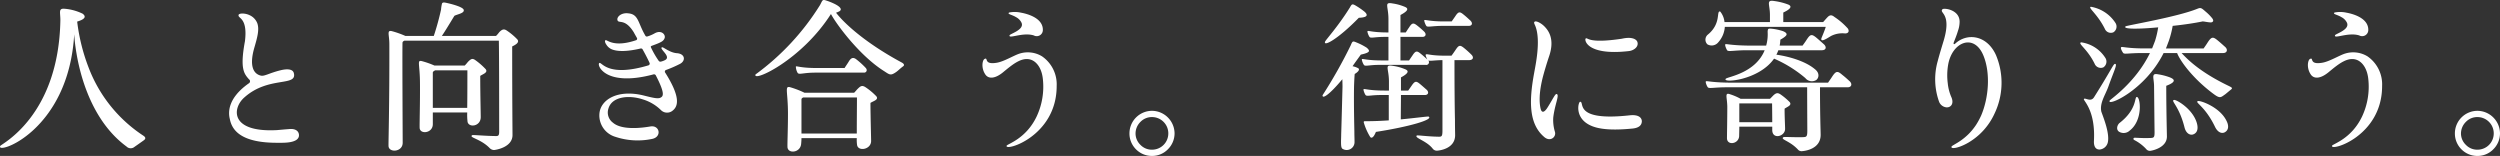 <svg xmlns="http://www.w3.org/2000/svg" width="607.349" height="37.884"><rect width="100%" height="100%" fill="#333333" stroke="none"/><path data-name="Path 3454" d="M21.509 16.364a46.2 46.2 0 01-2.76-11.12c1.88-.56 2.28-1.2 1.32-1.92a12.293 12.293 0 00-4.4-1.2c-1.52-.12-1 .88-1 2.76-.4 23.32-14.32 30.08-14.6 30.56-1.32 2.32 16.6-3.4 17.96-27.12a42.348 42.348 0 00.52 4.44c1.28 7.76 4.72 17.36 12.2 22.84a1.416 1.416 0 001.92.08c.4-.28 1.44-1 2.32-1.64.52-.4.32-.76-.16-1.08a34.389 34.389 0 01-13.32-16.6zm38.88 3.92c-5.2 3.68-4.92 7.16-4.56 8.6.48 2.56 2.48 5.92 11.92 5.8.96 0 4.68.16 4.88-1.68.08-1.04-.72-1.84-2.44-1.64-1.12.08-2.36.2-2.84.24-11.52.64-10.96-5.32-8-7.92 5.88-5.28 12.88-2.56 12.04-5.92-.24-1-1.6-1.08-3.12-.72-2.84.68-4.04 1.56-4.92 1.32-1.8-.44-2.8-2.36-1.6-6.64.72-2.48 1.32-4.52.76-6.08a3.583 3.583 0 00-1.88-1.96c-1.16-.56-2.8-.52-2.68.08 0 .76 2.24.68 1.56 6.24-1.24 6.68-.24 7.88.96 9.24a.594.594 0 01-.08 1.04zm62.76-12.84c-.68-.48-1.16-.36-1.88.4a6.946 6.946 0 01-.76.88h-13.16c.76-1.12 1.8-2.84 3.04-4.88.72-.4 2.6-.64 2.24-1.52-.36-.76-3.6-1.52-4.44-1.68-.4-.08-.68-.04-.8.2a8.081 8.081 0 00-.24 1.48 64.07 64.07 0 01-1.76 6.4h-6.92a22.187 22.187 0 00-3.28-1.16c-1.28-.28-.6.84-.6 3.16.04 14.84-.24 24-.2 24.76.08 1.68 3.48 1.48 3.44-.84 0-1.28-.12-23.2-.04-24.32.04-.2.2-.32.44-.44h22.96c.08 3.08.08 20.72.08 21.84.04 1.4-.24 1.36-1.24 1.32-2.56-.04-5.16-.32-5.32-.2-.88.6 2.04.84 4.28 3.16a1.5 1.5 0 001.08.44c.4-.04 4.44-.64 4.44-3.64 0-.8-.08-8.52-.08-21.52.72-.36 1.84-.92 1.28-1.68a14.971 14.971 0 00-2.56-2.16zm-6.36 21c0-1-.12-5.72-.12-10 .6-.44 1.96-.8 1.32-1.64a16.2 16.2 0 00-2.52-2.2c-.72-.52-1.08-.28-1.8.44a11.609 11.609 0 01-.76.88h-7.36a20.8 20.8 0 00-3.08-1.08c-1.24-.28-.44.68-.44 5.56.04 4.04-.12 9.92-.08 10.64.04 1.68 3.24 1.36 3.2-.92v-2.8h8.36a14.381 14.381 0 00.08 2.28c.32 1.48 3.2 1.12 3.2-1.16zm-11.64-2.24v-8.56c0-.24.28-.4.56-.56h7.84c0 1.92 0 6.28-.04 8.92v.2zm53.56-8.12a.5.5 0 01.64.28c2.36 4.56 1.72 5.04 1.12 5.36-.64.36-2 0-4.24-.56-6.28-1.48-10.28 1.08-10.6 4.36a5.425 5.425 0 003.88 5.72 17.126 17.126 0 008.84.52c2.52-.44 1.96-3.44-.36-3.04-1.84.32-6.88 1-9.08-.92a3.057 3.057 0 01-1.08-3.48c.88-2.92 5.04-3.28 8.4-2.16a10.711 10.711 0 014.32 2.56 2.1 2.1 0 002.8.2c1.44-1.08 2.04-3.28-1.72-9.24a.422.422 0 01.16-.68 28.814 28.814 0 003.32-1.44c1.52-.72 1.4-2.48-.64-2.64-1.8-.12-3.32-1.56-3.64-1.44-.84.32 2.4 2.28.72 3.12a4.351 4.351 0 01-.96.36.514.514 0 01-.6-.24 21.785 21.785 0 01-1.84-3.2c-.12-.2 0-.32.2-.4 2.44-.88 2.84-1.16 3.12-1.88.28-.84-.8-2.04-2.4-1.16a8.243 8.243 0 01-1.76.76.425.425 0 01-.56-.24c-1.8-3.08-1.6-5.12-4.08-5.36-1.76-.24-2.96.92-2.64 1.72s1.84-.52 3.96 2.92c.16.32.56 1 .76 1.36a.384.384 0 01-.2.52c-5.56 1.88-7.08-.2-7.44 0-.32.2 0 .8.2 1.08a2.86 2.86 0 001.48 1.2c1.24.44 3.28.56 6.76-.24a.476.476 0 01.52.12c.08.12 1.04 1.84 1.72 3.32a.444.444 0 01-.28.64c-9.64 2.88-11.24-.68-11.84-.6-.88.16 1 6 13.04 2.8zm54.2 5.32a15.344 15.344 0 00-2.68-2.24c-.84-.52-1.2-.24-1.92.48-.2.2-.48.56-.8.88h-12.08a22.122 22.122 0 00-3.56-1.36c-1.28-.28-.44 1.16-.44 6.52 0 3.52-.16 7.24-.12 8.04.08 1.68 3.12 1.44 3.32-.76.04-.44.08-.92.08-1.4h13.44a8.346 8.346 0 00.08 1.72c.32 1.56 3.4 1.04 3.4-1.04 0-.84-.16-6.32-.16-9.24.64-.44 2.08-.76 1.44-1.6zm-18.2 9.04v-8.32c0-.16.16-.32.4-.44h13.08c0 2.52-.04 5.32-.04 8.08v.68zm22.72-14.76c.72-.44 1.04-.88 1.96-1.56.52-.36.04-.76-.36-.96-9.64-5.2-14.44-10.12-15.92-12.08a3.753 3.753 0 00.6-.24c.6-.24.64-.6.44-.88-.48-.8-2.8-1.64-3.44-1.84-.96-.32-.88-.04-1.48 1.08a60.121 60.121 0 01-15.68 16.88c-.84 2.04 11.16-3.44 18.32-14.68 1.24 2.36 6.88 10.08 12.92 13.88 1.24.8 1.52 1.12 2.64.4zm-19.28-.04h11.8c.48 0 .92-.6.32-1.2a19.275 19.275 0 00-2.36-2.12c-.68-.44-1.16-.28-1.72.64-.28.48-.88 1.32-1 1.56h-6.8c-3.92 0-4.88-.56-5.04-.36a3.1 3.1 0 00.44 1.56c.4.48 1.28-.08 4.36-.08zm45.72-.24c2.2-1.8 4.6-3.84 6.92-2.76 1.32.64 2.32 2.24 2.56 4.52a17.054 17.054 0 01-1.48 9.08c-2.6 5.52-7.16 6.72-7.32 7.16-.52 1.48 12.2-2.24 12.16-14.56a8.255 8.255 0 00-3.56-7.16 6.667 6.667 0 00-5.4-.68c-1.36.4-3.84 1.96-5.6 2.24-3.32.56-1.96-1.44-2.96-.92-.56.28-.88 2.28.24 3.84.8 1.08 2.44.96 4.44-.76zm7.28-8.8a1.487 1.487 0 002.2-1.24c.12-2.96-3.72-4-5.28-4.28a7.094 7.094 0 00-2.92-.04c-.52.4.64.48 1.68 1.12a3 3 0 011.32 1.32c.84 1.72-2.76 2.72-2.88 3.08-.32 1 3.16-.8 5.88.04zm24.84 27.68a5.411 5.411 0 003.88 1.6 5.32 5.32 0 003.84-1.6 5.449 5.449 0 001.64-3.88 5.52 5.52 0 00-1.64-3.88 5.486 5.486 0 00-3.84-1.6 5.488 5.488 0 00-5.48 5.48 5.411 5.411 0 001.6 3.88zm1.08-1.08a3.838 3.838 0 01-1.2-2.8 3.976 3.976 0 011.2-2.8 3.8 3.8 0 012.8-1.16 3.935 3.935 0 012.8 1.16 3.935 3.935 0 011.16 2.8 3.944 3.944 0 01-3.96 3.96 3.8 3.8 0 01-2.8-1.16zm54.96-5.76c-.44 0-.76-.08-.72.28a14.065 14.065 0 001.6 3.6c.68.6 1.32-1.24 1.36-1.28 8.04-1.24 14.08-3 12.8-3.72-.16-.08-3 .32-6.76.68 0-1.96.04-4 .04-5.92h5.8c.88 0 1.04-.72.44-1.28-.24-.2-.72-.64-1.52-1.32-.96-.8-1.28-.92-2.12.32-.28.4-.64.92-.84 1.2h-1.76v-3.2c2.24-1.2 1.76-1.72.88-2.04a11.979 11.979 0 00-2.8-.76c-2.2-.4-1 .6-1 3.8v2.2h-1.04c-3.92 0-4.96-.52-5.12-.32-.12.16.28 1.16.48 1.4.28.4 1.28 0 3.76 0h1.88v6.16c-1.72.12-3.56.2-5.36.2zm-1.92-25.12c.36-.04 2.96-.04 1.44-1.44a17.249 17.249 0 00-2.4-1.64c-.64-.32-.76-.24-1.2.56-2.88 4.64-5.88 7.88-6.04 8.32-.44 1.28 3.04-.52 8.2-5.8zm-4 14.92c.04 1.16.04 1.84.04 1.84s-.28 10.68-.32 11.52c0 .72-.04 1.32-.04 1.8 0 .92.04 1.48.32 1.72a1.907 1.907 0 002.96-1.64c0-.84-.04-1.44-.04-2.48 0-.4-.16-6.48-.08-11 .04-1.2.08-2.08.16-3.04.4-.2 1.48-1 .84-1.4a5.389 5.389 0 00-1.36-.48c.6-.88 1.28-1.8 2-2.8 0-.04 1.72-.32 1.96-.8.12-.24-.12-.56-.56-.92a14.986 14.986 0 00-2.52-1.28c-.92-.4-.92-.2-1.36.8a117.32 117.32 0 01-6.8 12.04c-.12 1.04 1.68-.12 4.8-3.88zm24.44-12.96h6.28c.84 0 1-.68.4-1.28-.24-.2-.84-.8-1.64-1.44-.96-.8-1.28-.8-2.08.44-.28.4-.64.92-.84 1.2h-1.84c-3.52 0-4.64-.48-4.8-.32-.12.16.28 1.16.48 1.4.24.4 1.36 0 4.04 0zm6.92 7a21.98 21.98 0 00-1.72-1.56c-1.04-.84-1.32-.84-2.16.44-.32.48-.92 1.32-.96 1.36h-1.68c-3.56 0-4.24-.52-4.56-.28-.16.08.16.84.36 1.2-.28-.24-.8-.76-1.56-1.36-.96-.8-1.28-.8-2.08.44-.28.4-.6.88-.8 1.16h-2.08v-5.72h5.32c.84 0 1.04-.68.44-1.28a20.956 20.956 0 00-1.6-1.4c-1-.8-1.32-.8-2.08.4-.32.44-.6.92-.8 1.2h-1.28v-4.24c2.28-1.2 1.8-1.72.92-2.04a11.98 11.98 0 00-2.8-.76c-2.2-.4-1.04.6-1.04 3.8v3.24h-.2c-3.76 0-4.72-.52-4.88-.32-.12.2.28 1.16.48 1.4.28.4 1.2 0 3.64 0h.96v5.72h-1.56c-3.72 0-4.72-.48-4.88-.32-.12.2.28 1.16.48 1.4.28.44 1.2 0 3.68 0h11.36a.652.652 0 00.6-1.08c.36.2 1.32-.04 3.44-.08v17.08c0 1.56-.2 1.56-1.2 1.52-2.36-.04-4.88-.4-5.04-.28-.64.6 2.36 1.24 3.88 3.2a1.255 1.255 0 001.08.48c.52-.04 4.32-.44 4.36-3.72 0-.48-.04-1.76-.04-3.84-.08-3.24-.12-8.8-.12-14.44h3.64c.88-.04 1.12-.68.48-1.32zm38.28-.88c1.28-.16 2.4-1.12 2.04-2.2-.2-.64-1.28-1.36-3.76-.8-8.24 1.24-8.24-.32-8.76-.08-.48.2.04 4.28 10.48 3.08zm-8.96 18.24c1.8.72 4.68 1.08 9.64.6 1.6-.12 2.4-.72 2.44-1.76 0-.84-.72-1.68-2.84-1.48-14 1.56-10.92-3.36-12.16-3.28-.44.04-1.52 4.16 2.92 5.92zm-11.68 2.6c1.52 1.36 3.04 0 2.64-1.24a9.726 9.726 0 01-.4-3.48c.4-3.28 1.56-5.44.84-5.68-.36-.12-.84 1.04-2.16 3.16-1 1.64-1.56 1.28-1.76.36-.32-1.4-.44-3.84.6-7.84.4-1.48.88-3.08 1.48-4.88 1.36-4-.04-6.08-1.08-7.16-.84-.88-2-1.44-2.4-1.24-.32.16-.12.52.08.96 1.48 3.52.04 9.84-.24 11.52-1.28 6.92-1.28 12.36 2.4 15.52zm67.48-21.04c1.08 0 1.2-.8.52-1.44-.28-.24-.8-.72-1.68-1.48-1.28-1.08-1.6-1.04-2.52.36-.32.52-.72 1.04-1 1.44h-5.56a7.928 7.928 0 00.16-1.44c.28-.16 1.52-.84 1.52-1.28.04-.36-.48-.64-.88-.8a12.594 12.594 0 00-2.92-.6c-.68-.04-.76.04-.8.76a9.977 9.977 0 01-.36 3.36h-3.32c-5.28 0-6.48-.52-6.6-.32-.16.2.24 1.16.44 1.44.28.4 1.44.04 4.52 0h4.6c-2.28 5.6-9 6.44-9.44 6.92-1.04 1.12 8 .44 11.72-4.88a30.415 30.415 0 017.6 4.72 2.012 2.012 0 002.64.48c.64-.48.92-1.68-.32-2.64-2.56-2.16-7-3.2-9.36-3.52a6.379 6.379 0 00.48-1.08zm5 6c-1.16-1-1.52-1.04-2.48.4-.32.52-.72 1.04-1 1.48h-23.04c-5.32 0-6.48-.52-6.64-.32s.24 1.16.44 1.4c.28.44 1.44.04 4.52.04h19.64c0 2.64.04 10.44.04 10.56 0 1.56-.24 1.52-1.24 1.56-2.4.04-4.4-.12-4.56 0-.84.56 1.48.84 3.48 2.96a1.151 1.151 0 001.04.44c.56-.04 4.52-.44 4.52-3.96 0-.76-.16-4.8-.16-11.56h6.72c.96 0 1.16-.8.52-1.44-.28-.24-.88-.84-1.8-1.56zm-13.92 13.12c0-.88-.12-2.72-.12-4.92.64-.48 1.84-.8 1.24-1.6a15.8 15.8 0 00-1.96-1.68c-.8-.6-1.2-.68-1.96 0-.4.4-.76.8-.88.88h-7.12a14.357 14.357 0 00-2.88-1.2c-.96-.2-.4 1-.36 3.08 0 2.72-.08 6.88-.08 7.68 0 1.88 2.92 1.44 2.96-.56 0-.36.04-1.24.04-2.24h8v.76c-.04 2.48 3.12 1.64 3.12-.2zm-11.12-6.16v-.04h7.96c0 .28.04 2.64.04 4.56h-8zm-5.12-14.88a6.235 6.235 0 001.6-3.76h24.52c-.36 1.2-1.04 2.64-1.08 2.88-.12.96 1.44-.12 2.4-.68a6.044 6.044 0 013.36-.6c.96 0 1.04-.68.68-1.2a16.642 16.642 0 00-3.24-2.8c-.64-.52-1.08-.52-1.6-.04-.36.36-.8.88-1.16 1.28h-9.68v-2.32c2.4-1.12 1.88-1.72 1.04-2a15.117 15.117 0 00-3.28-.8c-2-.32-1 .84-1 3.36v1.76h-11.04a4.809 4.809 0 00-1.04-2.56c-1.04-.28.36 2.84-3 5.6a1.584 1.584 0 00-.12 2.36 2.05 2.05 0 002.64-.48zm57.56.32c-.24.24-.48.08-.36-.24.16-.48.68-1.64 1.04-2.88a6.635 6.635 0 00.4-2.24c-.04-2.92-3.8-3.36-4.16-3-.92 1 2.28.84.32 7.52-.08.28-1.04 3.36-1.48 5.08a16.149 16.149 0 00.32 9.84 2.147 2.147 0 001.84 1.4c1.04.04 1.88-.92 1.12-2.56a11.258 11.258 0 01-.84-3.28 15.129 15.129 0 01.08-4.44c.92-5.6 6.28-7.8 8.56-2.36 1.84 4.44 1.24 10.48-.52 14.6a18.06 18.06 0 01-1.16 2.16c-2.52 3.92-5.84 4.96-6.04 5.4-.28.68 1.72.44 4.16-1a15.71 15.71 0 006.24-6.92 17.338 17.338 0 00.4-14.28c-2.2-4.92-7.04-5.48-9.92-2.8zm38.96-5a8.877 8.877 0 00-6-3.96c-.8.2 1.56 1.68 3.4 5.36a1.566 1.566 0 002.08.84 1.634 1.634 0 00.52-2.24zm-2.96 10.76a1.671 1.671 0 00.52-2.24 8.31 8.31 0 00-5.92-3.84c-.92.28 1.48 1.52 3.28 5.2a1.61 1.61 0 002.12.88zm2.8-.84c-.36 0-.96 1.6-5.08 8.12-.8 1.24-2.16 0-2.44.4-.28.36 2.8 2.52 2.44 10.04 0 .2-.24 2.28 1.4 2.24a2.242 2.242 0 001.96-1.72c.48-2.12-.92-5.68-1.56-7.44-.48-2.08.92-4 1.68-6.08 1.44-4.04 2.32-5.6 1.6-5.56zm27.76 5.4c-7.2-3.44-10.2-6.6-11.56-8.04h10.12c.88 0 1.2-.76.52-1.44-.28-.24-.96-.88-1.88-1.64-1.12-.92-1.48-.92-2.4.48-.32.52-.72 1.08-1 1.48h-9.16c.24-.56.44-1.16.68-1.76a22.9 22.9 0 00.96-3.72c2.72-.28 5.36-.68 7.28-1.08.48 0 2 .4 2.32.16.28-.16.36-.4.04-.88a11.14 11.14 0 00-1.56-1.6c-1.12-.96-1.2-1.12-2.16-.72-5 2-17.08 4-17.36 4.24-.76.72 3.2.68 7.92.24a21.759 21.759 0 01-.76 3.28c-.24.64-.48 1.24-.72 1.84h-1.8c-4.24 0-5.48-.48-5.68-.32-.32.2.24 1.12.44 1.4.28.4 1.24.04 4.8.04h1.72c-3.48 7.16-9.56 11.2-9.76 11.52-.96 1.68 8.48-2.28 13.08-11.52h3.28c.64 1.76 3.64 6 8.56 9.72 1.88 1.44 1.96 1.12 3.16.28.4-.32.76-.64 1.36-1.12.48-.36.2-.52-.44-.84zm-22.4 2.64c-.68-.12.16 2.92-4.24 6.32-.48.4-.92 1.48-.16 2.08a2.141 2.141 0 002.64-.24c3.24-2.48 2.64-8.08 1.76-8.16zm3.12 9.96c-2.04.08-3.64-.12-3.8-.04-.24.12-.24.36 0 .52a10.3 10.3 0 012.92 2.2 1.142 1.142 0 001 .44c.88-.12 4.04-.92 4.04-3.48 0-.48-.16-6.44-.16-12.32 3.08-1.16 1.48-1.8.8-2.08a14.793 14.793 0 00-2.84-.72c-1.72-.32-.92.92-.92 2.96.04 3.64.08 7.96.12 11.08 0 1.28-.12 1.44-1.16 1.44zm5.88-9.24c-.88.2 1.24 1.4 2.56 6.68.32 1.28 1.16 1.92 2 1.72.96-.28 1.44-1.2 1-2.76-1-3.52-5.08-5.8-5.56-5.64zm5.8.28c-.84.32 1.76 1.2 4.2 6.32.6 1.2 1.52 1.64 2.28 1.28.88-.44 1.2-1.44.44-2.88-1.64-3.32-6.44-4.96-6.92-4.72zm31.92-7.16c2.2-1.8 4.6-3.84 6.92-2.76 1.32.64 2.32 2.24 2.56 4.52a17.053 17.053 0 01-1.48 9.08c-2.6 5.52-7.16 6.72-7.32 7.16-.52 1.48 12.2-2.24 12.16-14.56a8.255 8.255 0 00-3.56-7.16 6.667 6.667 0 00-5.4-.68c-1.36.4-3.84 1.96-5.6 2.24-3.32.56-1.96-1.44-2.96-.92-.56.28-.88 2.28.24 3.84.8 1.08 2.44.96 4.44-.76zm7.28-8.8a1.487 1.487 0 002.2-1.24c.12-2.96-3.72-4-5.28-4.28a7.094 7.094 0 00-2.92-.04c-.52.4.64.48 1.68 1.12a3 3 0 011.32 1.32c.84 1.72-2.76 2.72-2.88 3.08-.32 1 3.16-.8 5.88.04zm24.84 27.68a5.411 5.411 0 003.88 1.6 5.32 5.32 0 003.84-1.6 5.45 5.45 0 001.64-3.88 5.52 5.52 0 00-1.64-3.88 5.486 5.486 0 00-3.84-1.6 5.488 5.488 0 00-5.48 5.48 5.411 5.411 0 001.6 3.88zm1.08-1.08a3.838 3.838 0 01-1.2-2.8 3.976 3.976 0 011.2-2.8 3.8 3.8 0 012.8-1.16 3.935 3.935 0 012.8 1.16 3.935 3.935 0 011.16 2.8 3.944 3.944 0 01-3.96 3.96 3.8 3.8 0 01-2.8-1.16z" fill="#fff"/></svg>